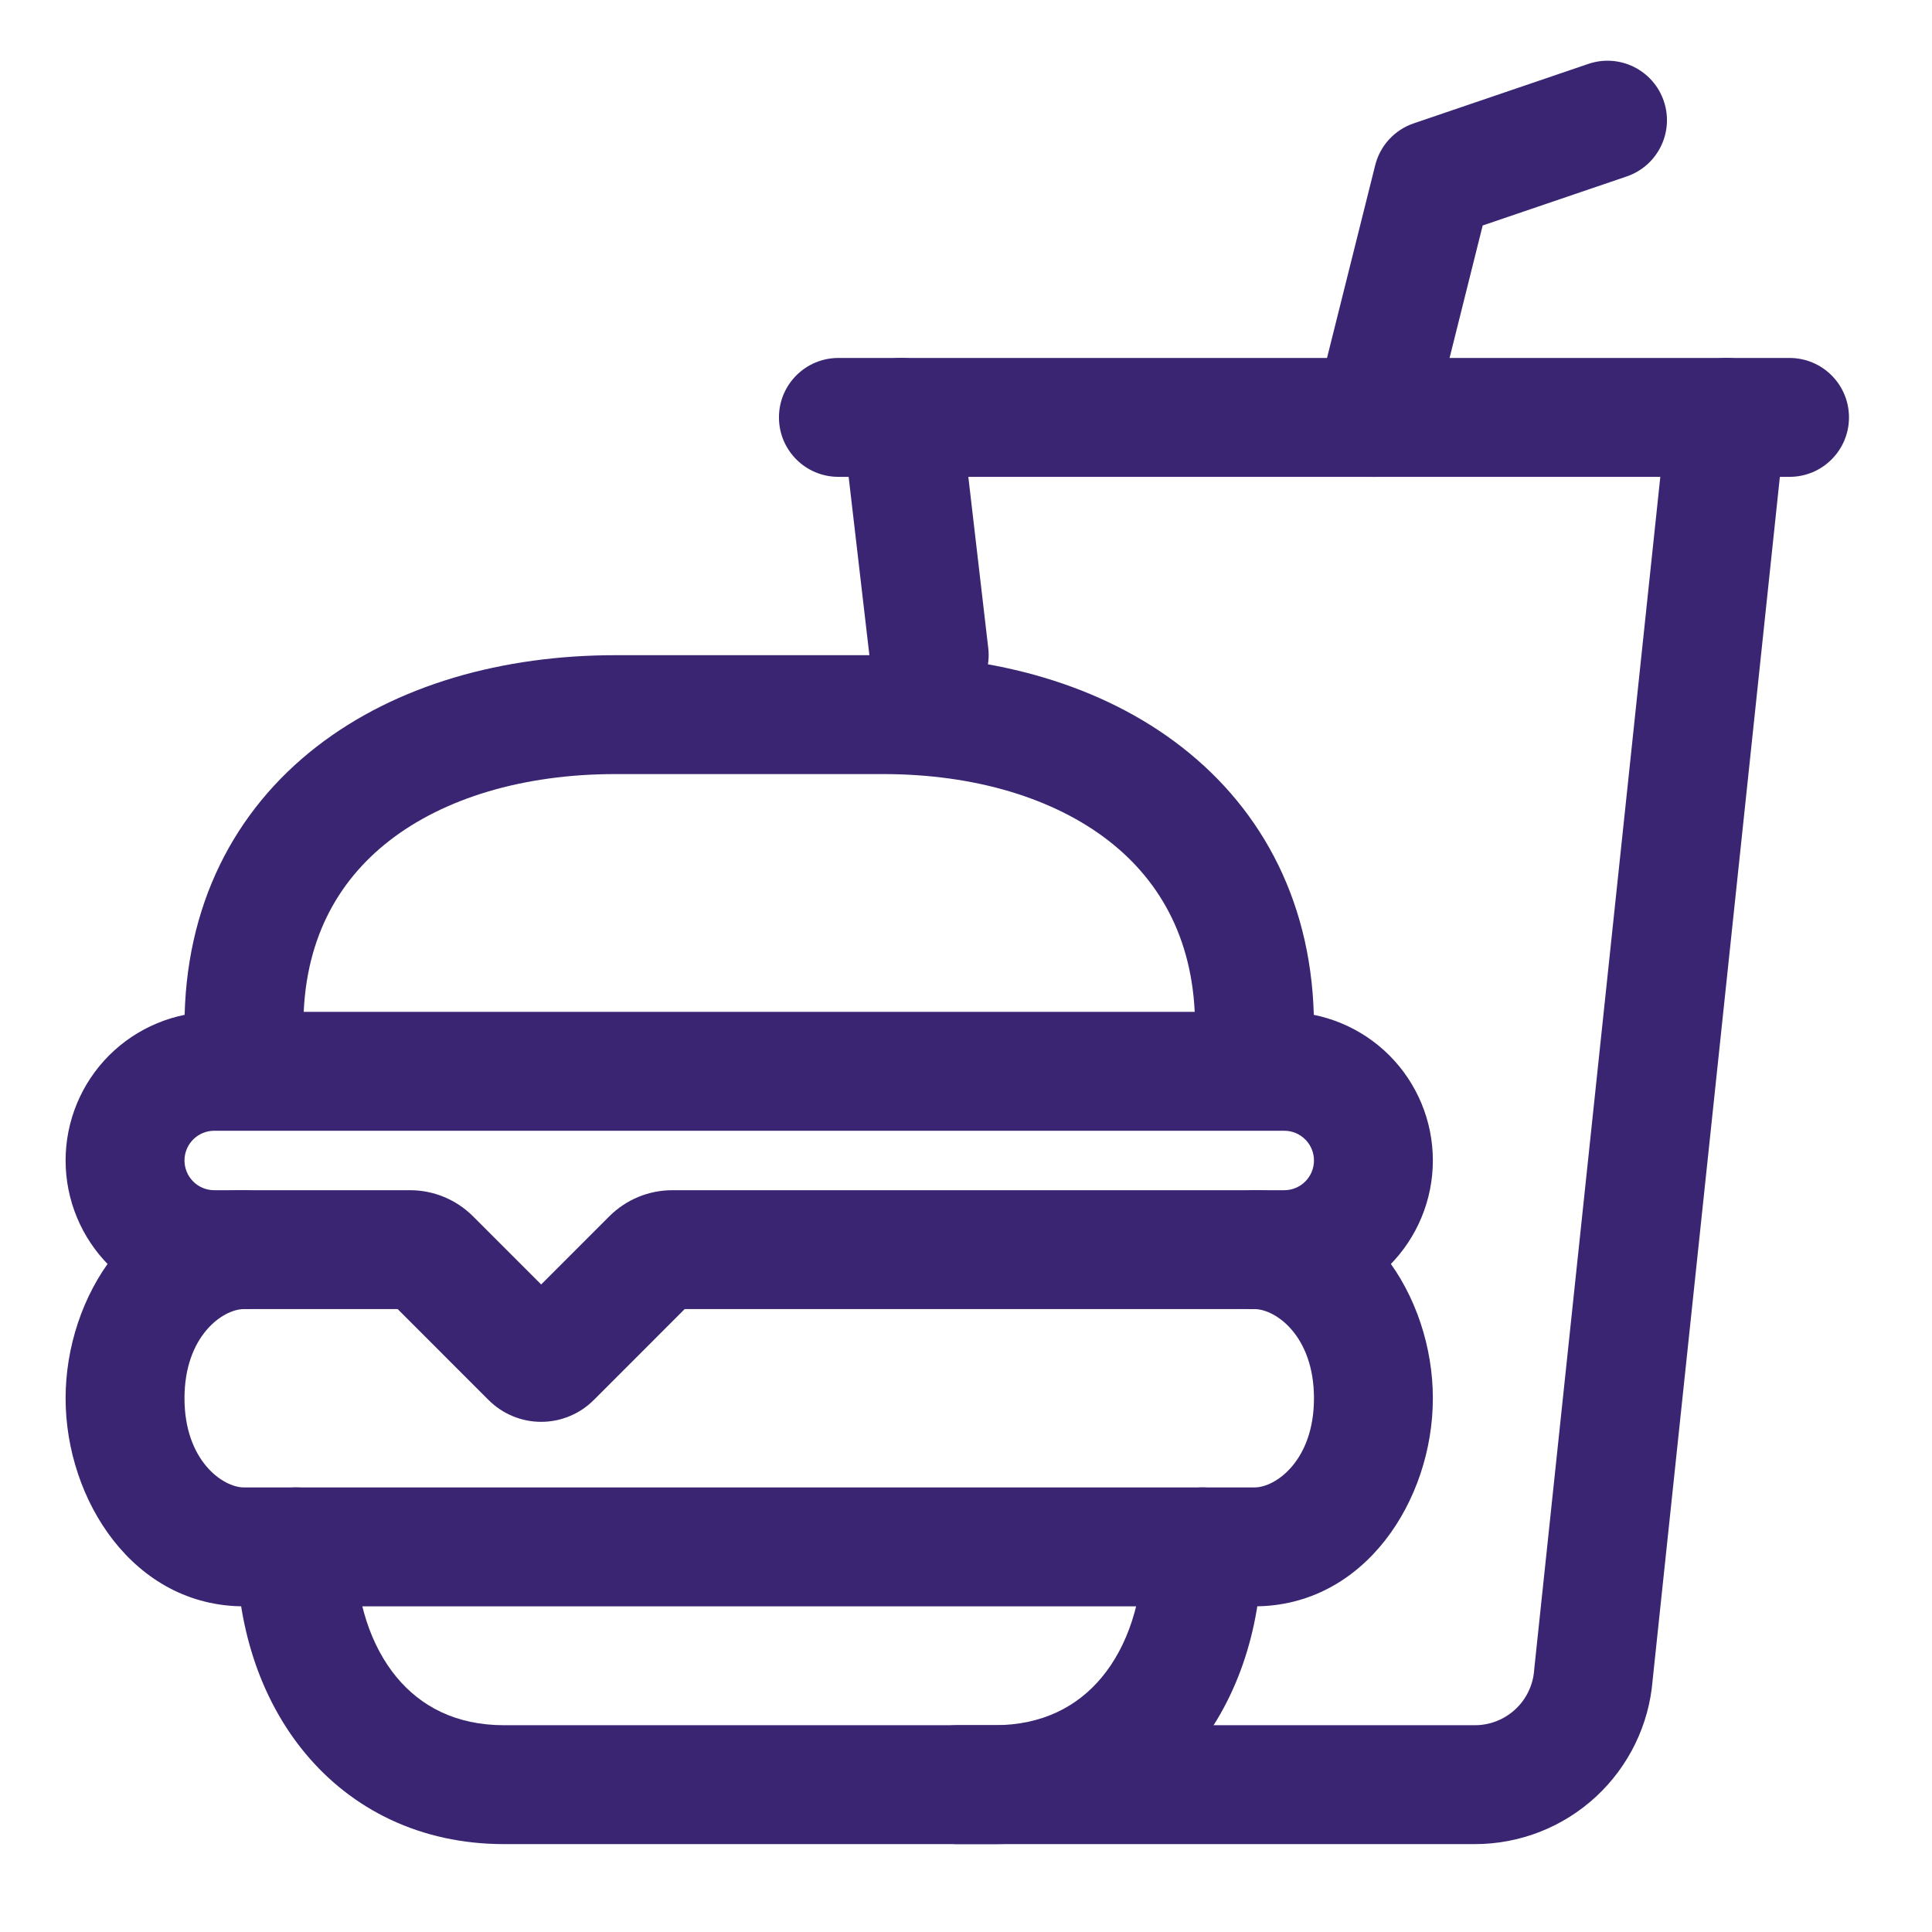 <svg xmlns="http://www.w3.org/2000/svg" width="65" height="65" viewBox="0 0 65 65" fill="none"><path fill-rule="evenodd" clip-rule="evenodd" d="M9.957 50.043C11.062 50.043 11.957 50.938 11.957 52.043C11.957 53.88 12.494 55.402 13.341 56.425C14.156 57.41 15.34 58.043 16.957 58.043H33.457C35.075 58.043 36.258 57.41 37.073 56.425C37.92 55.402 38.457 53.88 38.457 52.043C38.457 50.938 39.352 50.043 40.457 50.043C41.562 50.043 42.457 50.938 42.457 52.043C42.457 54.625 41.704 57.103 40.155 58.975C38.575 60.885 36.258 62.043 33.457 62.043H16.957C14.156 62.043 11.839 60.885 10.259 58.975C8.71 57.103 7.957 54.625 7.957 52.043C7.957 50.938 8.852 50.043 9.957 50.043Z" fill="#3A2572"></path><path fill-rule="evenodd" clip-rule="evenodd" d="M8.207 44.043C7.496 44.043 6.207 44.947 6.207 47.043C6.207 49.139 7.496 50.043 8.207 50.043H42.207C42.918 50.043 44.207 49.139 44.207 47.043C44.207 44.947 42.918 44.043 42.207 44.043C41.102 44.043 40.207 43.148 40.207 42.043C40.207 40.938 41.102 40.043 42.207 40.043C45.914 40.043 48.207 43.617 48.207 47.043C48.207 50.469 45.914 54.043 42.207 54.043H8.207C4.5 54.043 2.207 50.469 2.207 47.043C2.207 43.617 4.5 40.043 8.207 40.043C9.312 40.043 10.207 40.938 10.207 42.043C10.207 43.148 9.312 44.043 8.207 44.043Z" fill="#3A2572"></path><path fill-rule="evenodd" clip-rule="evenodd" d="M7.207 38.043C6.942 38.043 6.687 38.148 6.5 38.336C6.312 38.523 6.207 38.778 6.207 39.043C6.207 39.308 6.312 39.562 6.5 39.75C6.687 39.938 6.942 40.043 7.207 40.043H13.794C14.589 40.043 15.351 40.359 15.913 40.92L18.207 43.215L20.501 40.92C21.063 40.359 21.825 40.043 22.62 40.043H43.207C43.472 40.043 43.727 39.938 43.914 39.75C44.102 39.562 44.207 39.308 44.207 39.043C44.207 38.778 44.102 38.523 43.914 38.336C43.727 38.148 43.472 38.043 43.207 38.043H7.207ZM3.671 35.507C4.609 34.57 5.881 34.043 7.207 34.043H43.207C44.533 34.043 45.805 34.57 46.743 35.507C47.68 36.445 48.207 37.717 48.207 39.043C48.207 40.369 47.68 41.641 46.743 42.578C45.805 43.516 44.533 44.043 43.207 44.043H23.035L19.976 47.103C19.976 47.103 19.975 47.103 19.975 47.103C19.743 47.336 19.468 47.52 19.164 47.645C18.861 47.771 18.535 47.836 18.207 47.836C17.878 47.836 17.553 47.771 17.25 47.645C16.947 47.52 16.671 47.336 16.439 47.103C16.439 47.103 16.439 47.103 16.438 47.103L13.379 44.043H7.207C5.881 44.043 4.609 43.516 3.671 42.578C2.734 41.641 2.207 40.369 2.207 39.043C2.207 37.717 2.734 36.445 3.671 35.507Z" fill="#3A2572"></path><path fill-rule="evenodd" clip-rule="evenodd" d="M13.105 28.281C11.333 29.657 10.207 31.689 10.207 34.516V34.543C10.207 35.648 9.312 36.543 8.207 36.543C7.102 36.543 6.207 35.648 6.207 34.543V34.516C6.207 30.467 7.893 27.263 10.652 25.121C13.354 23.024 16.947 22.043 20.707 22.043H29.707C33.47 22.043 37.064 23.032 39.764 25.137C42.511 27.278 44.195 30.472 44.207 34.499C44.207 34.505 44.207 34.51 44.207 34.516C44.207 34.525 44.207 34.534 44.207 34.543H40.207C40.207 31.715 39.08 29.675 37.306 28.292C35.475 26.866 32.819 26.043 29.707 26.043H20.707C17.592 26.043 14.935 26.861 13.105 28.281Z" fill="#3A2572"></path><path fill-rule="evenodd" clip-rule="evenodd" d="M30.101 12.056C31.198 11.929 32.191 12.715 32.319 13.812L33.249 21.808C33.376 22.905 32.59 23.898 31.493 24.026C30.396 24.154 29.403 23.368 29.276 22.27L28.346 14.274C28.218 13.177 29.004 12.184 30.101 12.056Z" fill="#3A2572"></path><path fill-rule="evenodd" clip-rule="evenodd" d="M58.292 12.054C59.391 12.17 60.187 13.155 60.071 14.253L55.601 56.525C55.481 58.022 54.803 59.419 53.702 60.441C52.592 61.471 51.135 62.043 49.621 62.043H32.207C31.102 62.043 30.207 61.148 30.207 60.043C30.207 58.939 31.102 58.043 32.207 58.043H49.621C50.125 58.043 50.611 57.852 50.981 57.509C51.351 57.166 51.577 56.696 51.615 56.193L51.617 56.162L56.093 13.833C56.209 12.734 57.194 11.938 58.292 12.054Z" fill="#3A2572"></path><path fill-rule="evenodd" clip-rule="evenodd" d="M55.976 3.399C56.332 4.445 55.773 5.581 54.727 5.937L49.883 7.586L48.148 14.529C47.88 15.6 46.794 16.252 45.722 15.984C44.651 15.716 43.999 14.63 44.267 13.558L46.267 5.558C46.432 4.899 46.92 4.369 47.563 4.15L53.438 2.15C54.484 1.794 55.62 2.353 55.976 3.399Z" fill="#3A2572"></path><path fill-rule="evenodd" clip-rule="evenodd" d="M26.207 14.043C26.207 12.938 27.102 12.043 28.207 12.043H60.207C61.312 12.043 62.207 12.938 62.207 14.043C62.207 15.148 61.312 16.043 60.207 16.043H28.207C27.102 16.043 26.207 15.148 26.207 14.043Z" fill="#3A2572"></path></svg>
